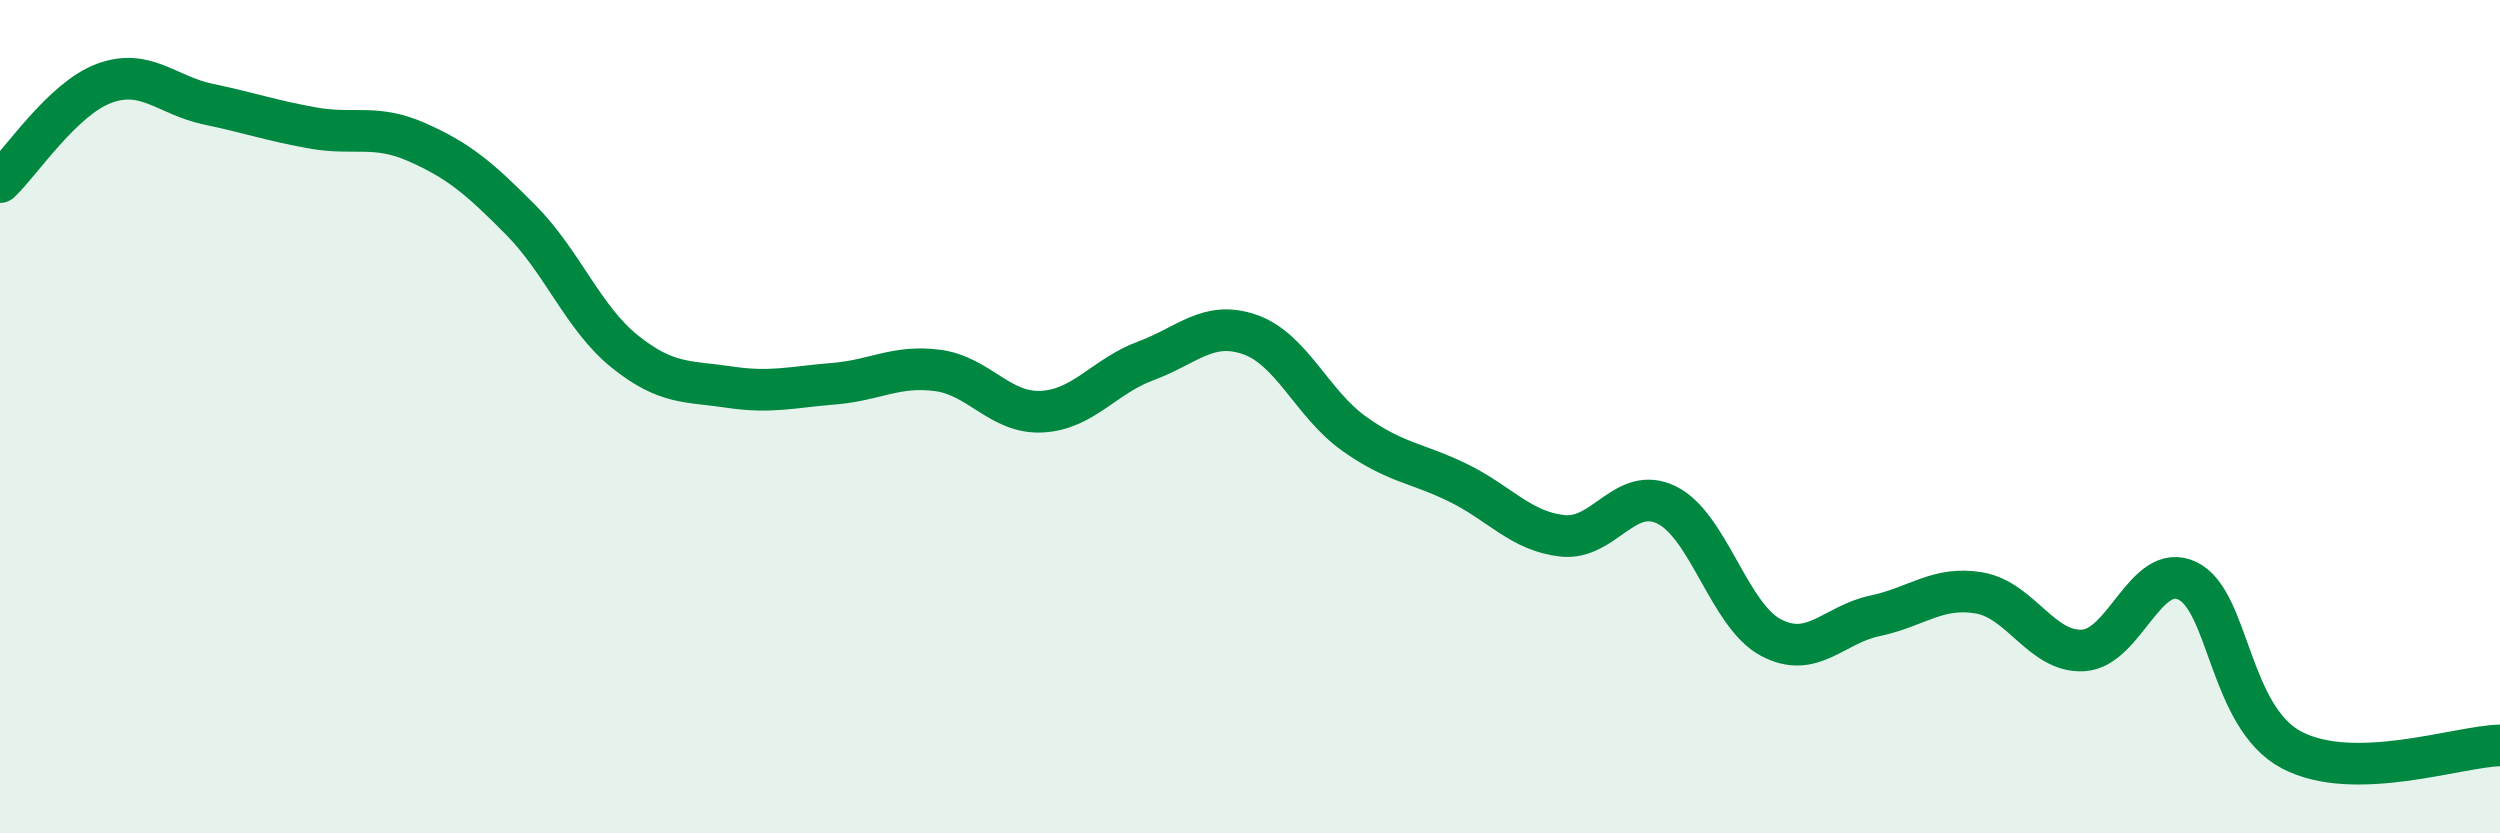 
    <svg width="60" height="20" viewBox="0 0 60 20" xmlns="http://www.w3.org/2000/svg">
      <path
        d="M 0,4.37 C 0.5,3.9 1.5,2.37 2.5,2 C 3.5,1.63 4,2.29 5,2.5 C 6,2.71 6.5,2.89 7.5,3.07 C 8.5,3.25 9,2.97 10,3.41 C 11,3.85 11.5,4.27 12.5,5.28 C 13.5,6.29 14,7.64 15,8.44 C 16,9.24 16.5,9.14 17.5,9.29 C 18.5,9.44 19,9.29 20,9.21 C 21,9.13 21.5,8.76 22.5,8.89 C 23.5,9.02 24,9.93 25,9.88 C 26,9.83 26.5,9.03 27.5,8.66 C 28.5,8.29 29,7.68 30,8.03 C 31,8.38 31.5,9.7 32.5,10.41 C 33.5,11.12 34,11.1 35,11.59 C 36,12.08 36.5,12.75 37.5,12.86 C 38.5,12.97 39,11.63 40,12.12 C 41,12.61 41.5,14.77 42.5,15.3 C 43.5,15.83 44,14.99 45,14.78 C 46,14.57 46.5,14.06 47.5,14.23 C 48.5,14.4 49,15.67 50,15.61 C 51,15.55 51.5,13.46 52.5,13.94 C 53.5,14.42 53.5,17.21 55,18 C 56.5,18.79 59,17.91 60,17.89L60 20L0 20Z"
        fill="#008740"
        opacity="0.1"
        stroke-linecap="round"
        stroke-linejoin="round"
      />
      <path
        d="M 0,4.37 C 0.5,3.9 1.5,2.37 2.5,2 C 3.5,1.63 4,2.29 5,2.5 C 6,2.71 6.5,2.89 7.5,3.07 C 8.5,3.25 9,2.97 10,3.41 C 11,3.85 11.5,4.27 12.5,5.28 C 13.5,6.29 14,7.64 15,8.44 C 16,9.24 16.5,9.14 17.5,9.29 C 18.5,9.44 19,9.29 20,9.21 C 21,9.13 21.5,8.76 22.5,8.89 C 23.5,9.02 24,9.93 25,9.88 C 26,9.83 26.5,9.03 27.5,8.66 C 28.5,8.29 29,7.68 30,8.03 C 31,8.38 31.5,9.7 32.5,10.41 C 33.5,11.12 34,11.1 35,11.59 C 36,12.08 36.5,12.75 37.5,12.86 C 38.5,12.97 39,11.63 40,12.12 C 41,12.61 41.5,14.77 42.5,15.3 C 43.5,15.83 44,14.99 45,14.78 C 46,14.57 46.5,14.06 47.5,14.23 C 48.5,14.4 49,15.67 50,15.61 C 51,15.55 51.5,13.46 52.5,13.94 C 53.5,14.42 53.5,17.21 55,18 C 56.5,18.79 59,17.91 60,17.89"
        stroke="#008740"
        stroke-width="1"
        fill="none"
        stroke-linecap="round"
        stroke-linejoin="round"
      />
    </svg>
  